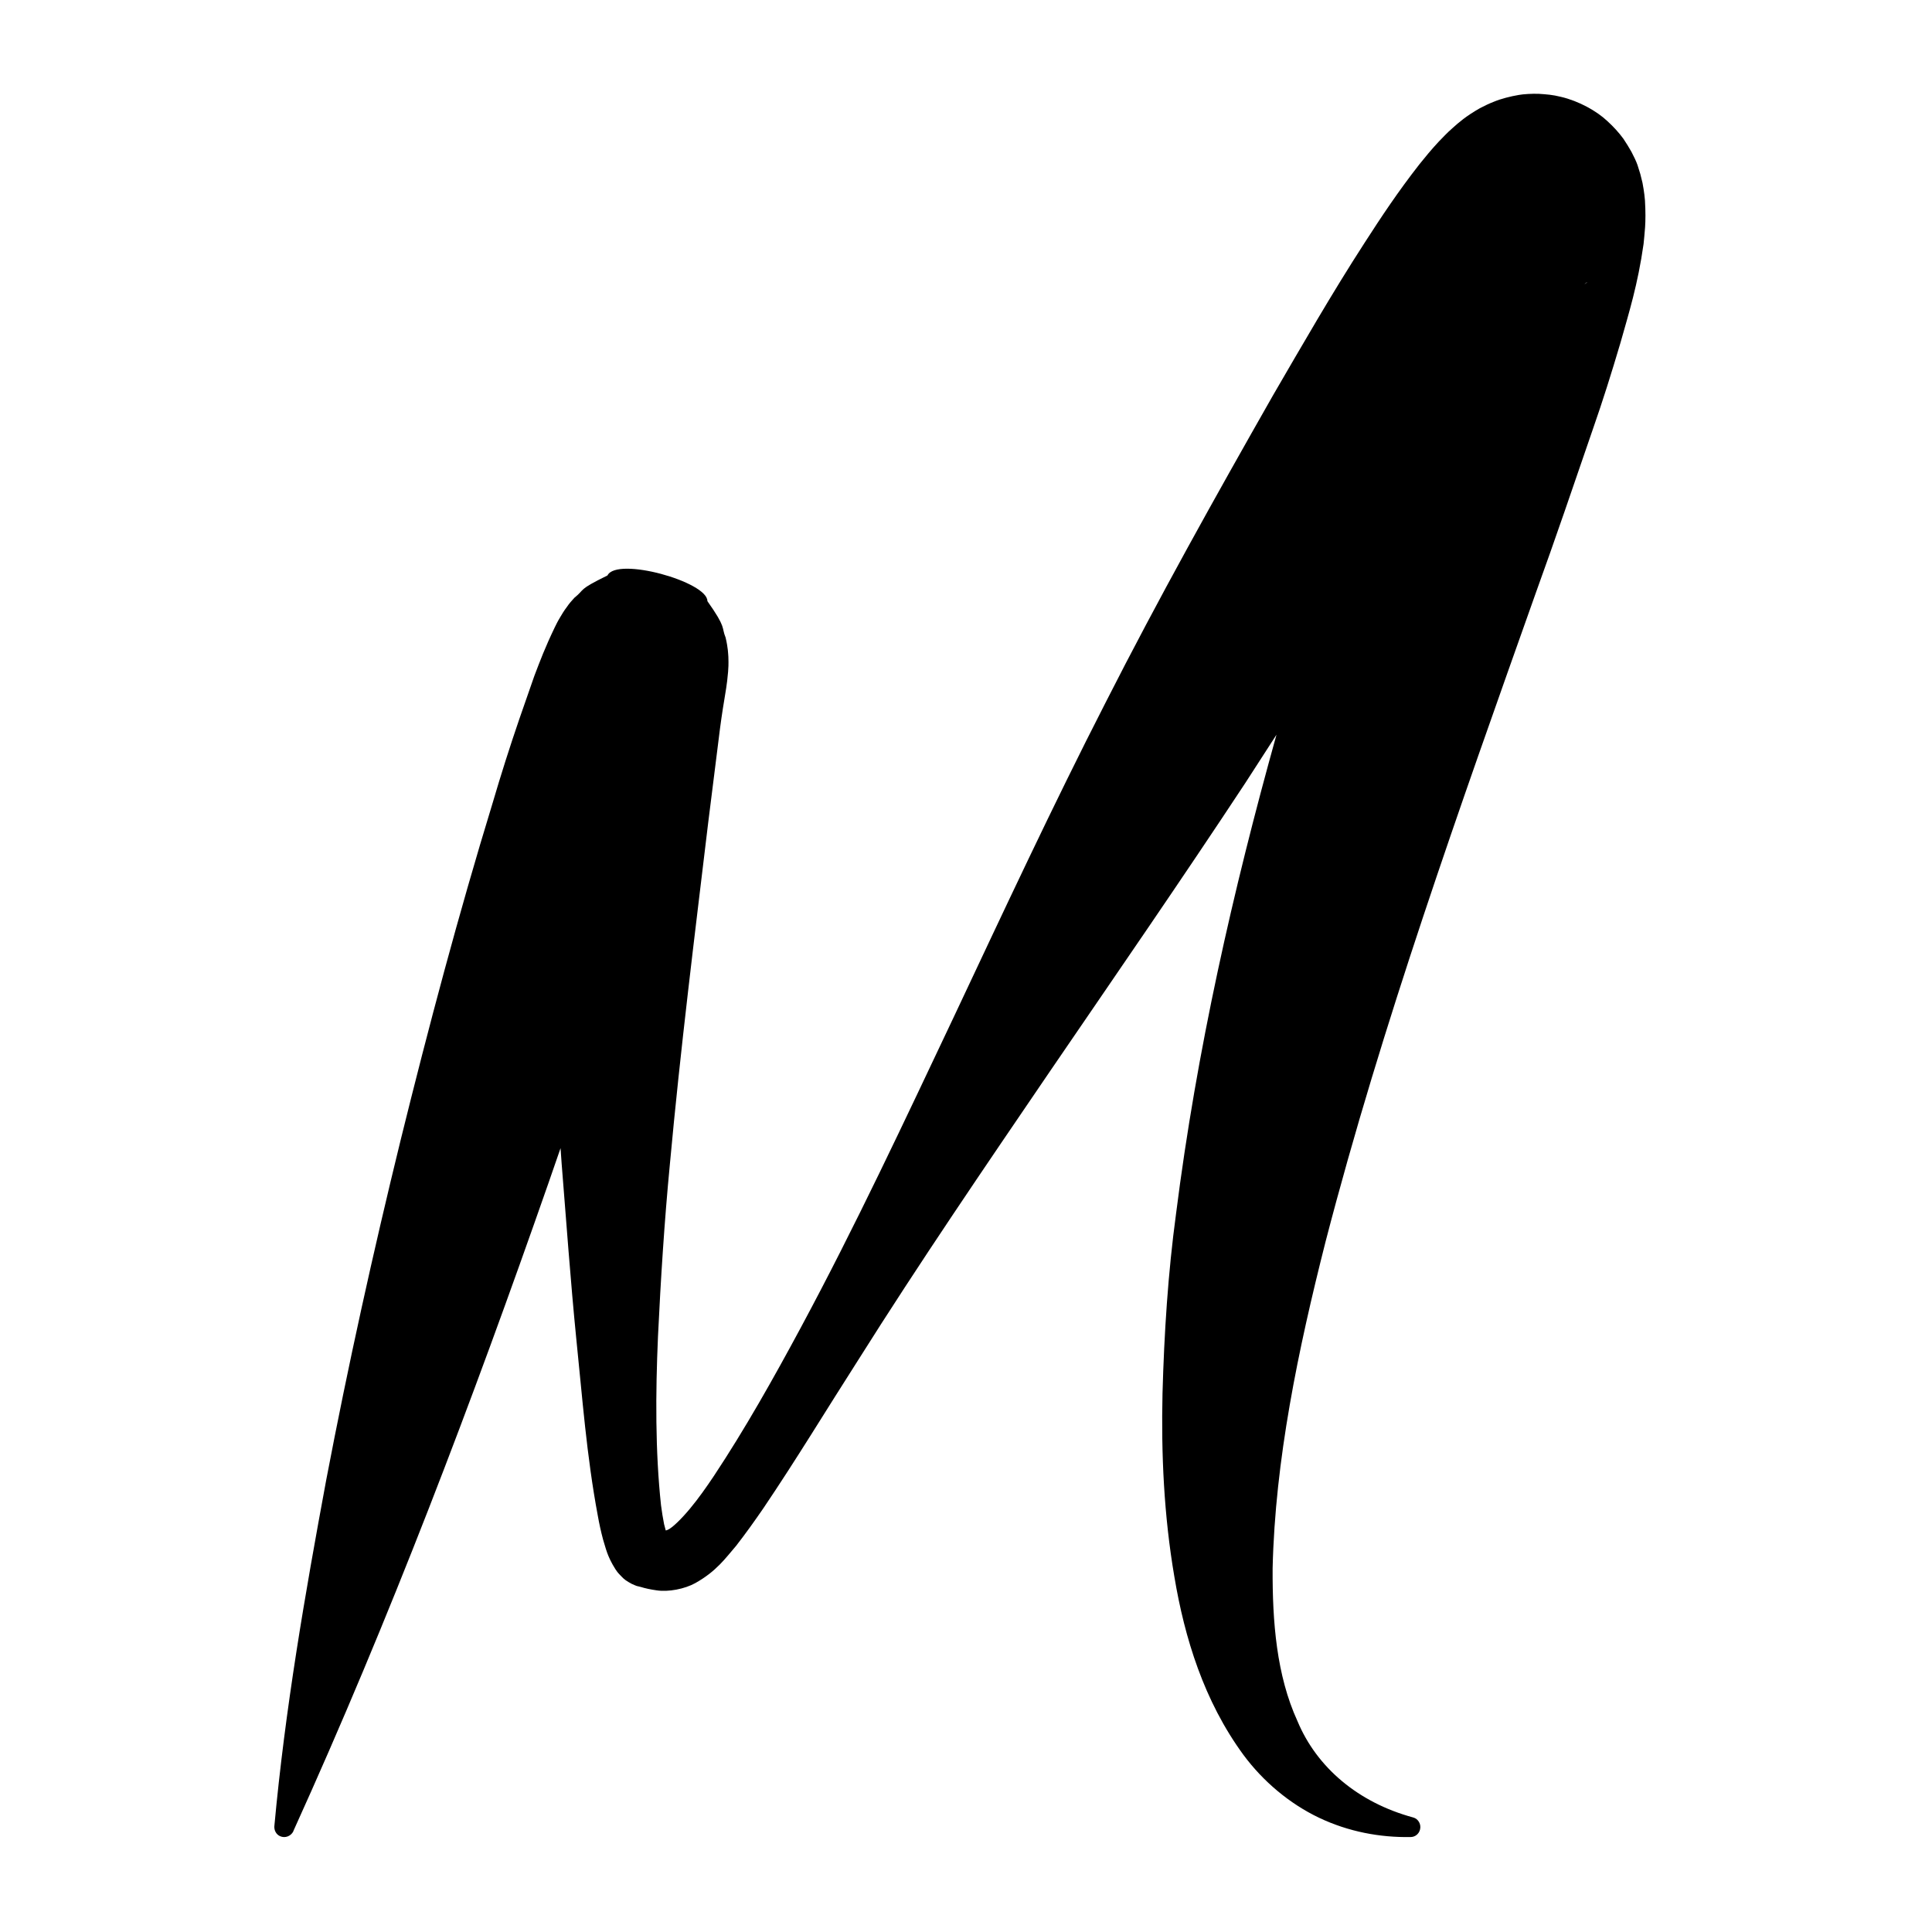 <?xml version="1.0" encoding="utf-8"?>
<!-- Generator: Adobe Illustrator 22.0.1, SVG Export Plug-In . SVG Version: 6.00 Build 0)  -->
<svg version="1.1" id="Layer_1" xmlns="http://www.w3.org/2000/svg" xmlns:xlink="http://www.w3.org/1999/xlink" x="0px" y="0px"
	 viewBox="0 0 700 700" style="enable-background:new 0 0 700 700;" xml:space="preserve">
<path d="M596,72.6c-0.1-1.4-0.3-2.8-0.5-4.1l-0.4-2.3l-0.8-3.2l-1-3.2c-0.4-1.2-1.4-3.3-2.2-4.8c-0.9-1.6-1.9-3.2-2.9-4.7
	c-1.6-2.2-3.6-4.4-5.8-6.4c-3.9-3.7-10.4-7.3-16.8-8.8c-3.2-0.8-5.2-0.9-8-1.1c-2.4-0.1-5.7,0.1-7.3,0.4c-3,0.5-6.5,1.4-8.9,2.4
	c-1.8,0.7-3.5,1.5-5.2,2.4c-5.1,2.9-7.8,5.3-9.8,7.1c-2.2,1.9-3.6,3.5-5.1,5c-2.8,3-4.9,5.6-7,8.2c-7.9,10.1-13.9,19.2-19.9,28.5
	c-11.9,18.4-22.5,36.9-33.2,55.3c-21,36.9-41.5,73.6-60.6,111.2c-19.2,37.5-37,75.7-54.9,113.7c-18,38-35.8,76.1-55.6,112.9
	c-9.9,18.4-20.2,36.7-31.4,53.6c-2.8,4.2-5.7,8.3-8.7,11.9c-2.9,3.5-6.4,7-8.1,7.7c-0.5,0.2-0.6,0.2-0.7,0.2
	c-0.2-0.7-0.4-1.5-0.6-2.3c-0.4-2.1-0.8-4.4-1.1-6.8c-2.1-19.5-2-40.6-1.1-61.2c1-20.7,2.3-41.5,4.3-62.3c3.8-41.5,9-83,13.9-123.9
	l3.8-30.3c0.6-5,1.3-9.9,2.1-14.6c0.3-2.1,0.9-4.8,1.3-9.7c0.1-1.4,0.2-2.5,0.1-5.4c-0.1-1.2-0.1-3.2-1-7c-1.6-3.9,0.4-3.3-6.6-13.2
	c0.1-7-32.8-16.2-36.2-9.3c-11,5.4-7.9,4.8-12,8.1c-1,1.1-1.9,2.1-2.7,3.3c-1,1.3-1.9,2.8-2.3,3.5c-1.1,1.8-1.6,2.9-2.1,3.9
	c-3.6,7.5-5.3,12.1-7.4,17.6l-5.4,15.5c-3.5,10.2-6.7,20.3-9.7,30.5c-12.4,40.5-23.2,81.1-33.3,122c-10,40.8-19.1,81.9-27,123.3
	c-7.7,41.5-14.9,83-18.8,125.5c-0.1,1.5,0.7,3,2.1,3.6c1.8,0.8,3.9,0,4.8-1.8l0-0.1c35-77.1,64.8-155.7,92.4-234.7
	c1.5-4.2,2.9-8.5,4.4-12.7c0.1,1.9,0.3,3.8,0.4,5.7c1.7,21.1,3.2,42.3,5.3,63.4c2.2,21.2,3.7,42.2,7.8,64.1c0.5,2.8,1.1,5.6,1.9,8.6
	c1,3.1,1.4,5.9,4.5,10.8c0.4,0.6,0.8,1.2,1.7,2.1c0.9,0.9,1.3,1.5,3,2.5c0.8,0.5,1.6,0.9,2.4,1.2c0.9,0.4,0.6,0.2,0.9,0.3l1.2,0.3
	c1.6,0.5,3.5,0.9,5.6,1.2c4.4,0.7,10.3-0.5,14.1-2.6c7.7-4.3,11-9.1,14.8-13.5c3.5-4.5,6.7-9,9.8-13.5
	c12.1-17.9,22.9-35.8,34.3-53.6c22.4-35.6,46.1-70.3,69.8-105.1c23.7-34.7,47.6-69.3,70.6-104.2l11.3-17.5
	c-15.8,56.6-28.9,114.3-36.4,173.6c-2.9,21.4-4.3,43.2-4.9,65.1c-0.5,21.9,0.5,44.2,4.3,66.4c3.7,22.1,10.7,45,25,64.5
	c7.1,9.6,16.7,17.7,27.4,22.8c10.7,5.1,22.2,7.2,33.2,7c1.6,0,3-1.1,3.4-2.7c0.5-1.9-0.6-3.9-2.5-4.4c-19.9-5.4-34.9-18.1-41.9-34.9
	c-7.6-16.6-9.1-36-9-55.4c0.9-39.1,9.2-79,19.2-118.4c20.5-78.9,48.4-156.7,76.2-235.1c7.1-19.6,13.8-39.3,20.7-59.4
	c3.5-10,6.7-20.2,9.9-31c3.1-11,6.3-21.1,8.4-35.9C595.8,84.8,596.5,81,596,72.6z M200.7,239.4c0,0.1,0,0.4,0,0.8
	C200.7,239.4,200.7,239.5,200.7,239.4z M238,553.6c0.1,0,0.1,0.1,0.2,0.1L238,553.6C238,553.6,237.4,553.4,238,553.6z M574.1,103
	c0.1-0.1,0.2-0.2,0.3-0.3c0.4-0.3,0.7-0.6,0.6-0.4C575,102.3,574.8,102.5,574.1,103z"/>
</svg>
